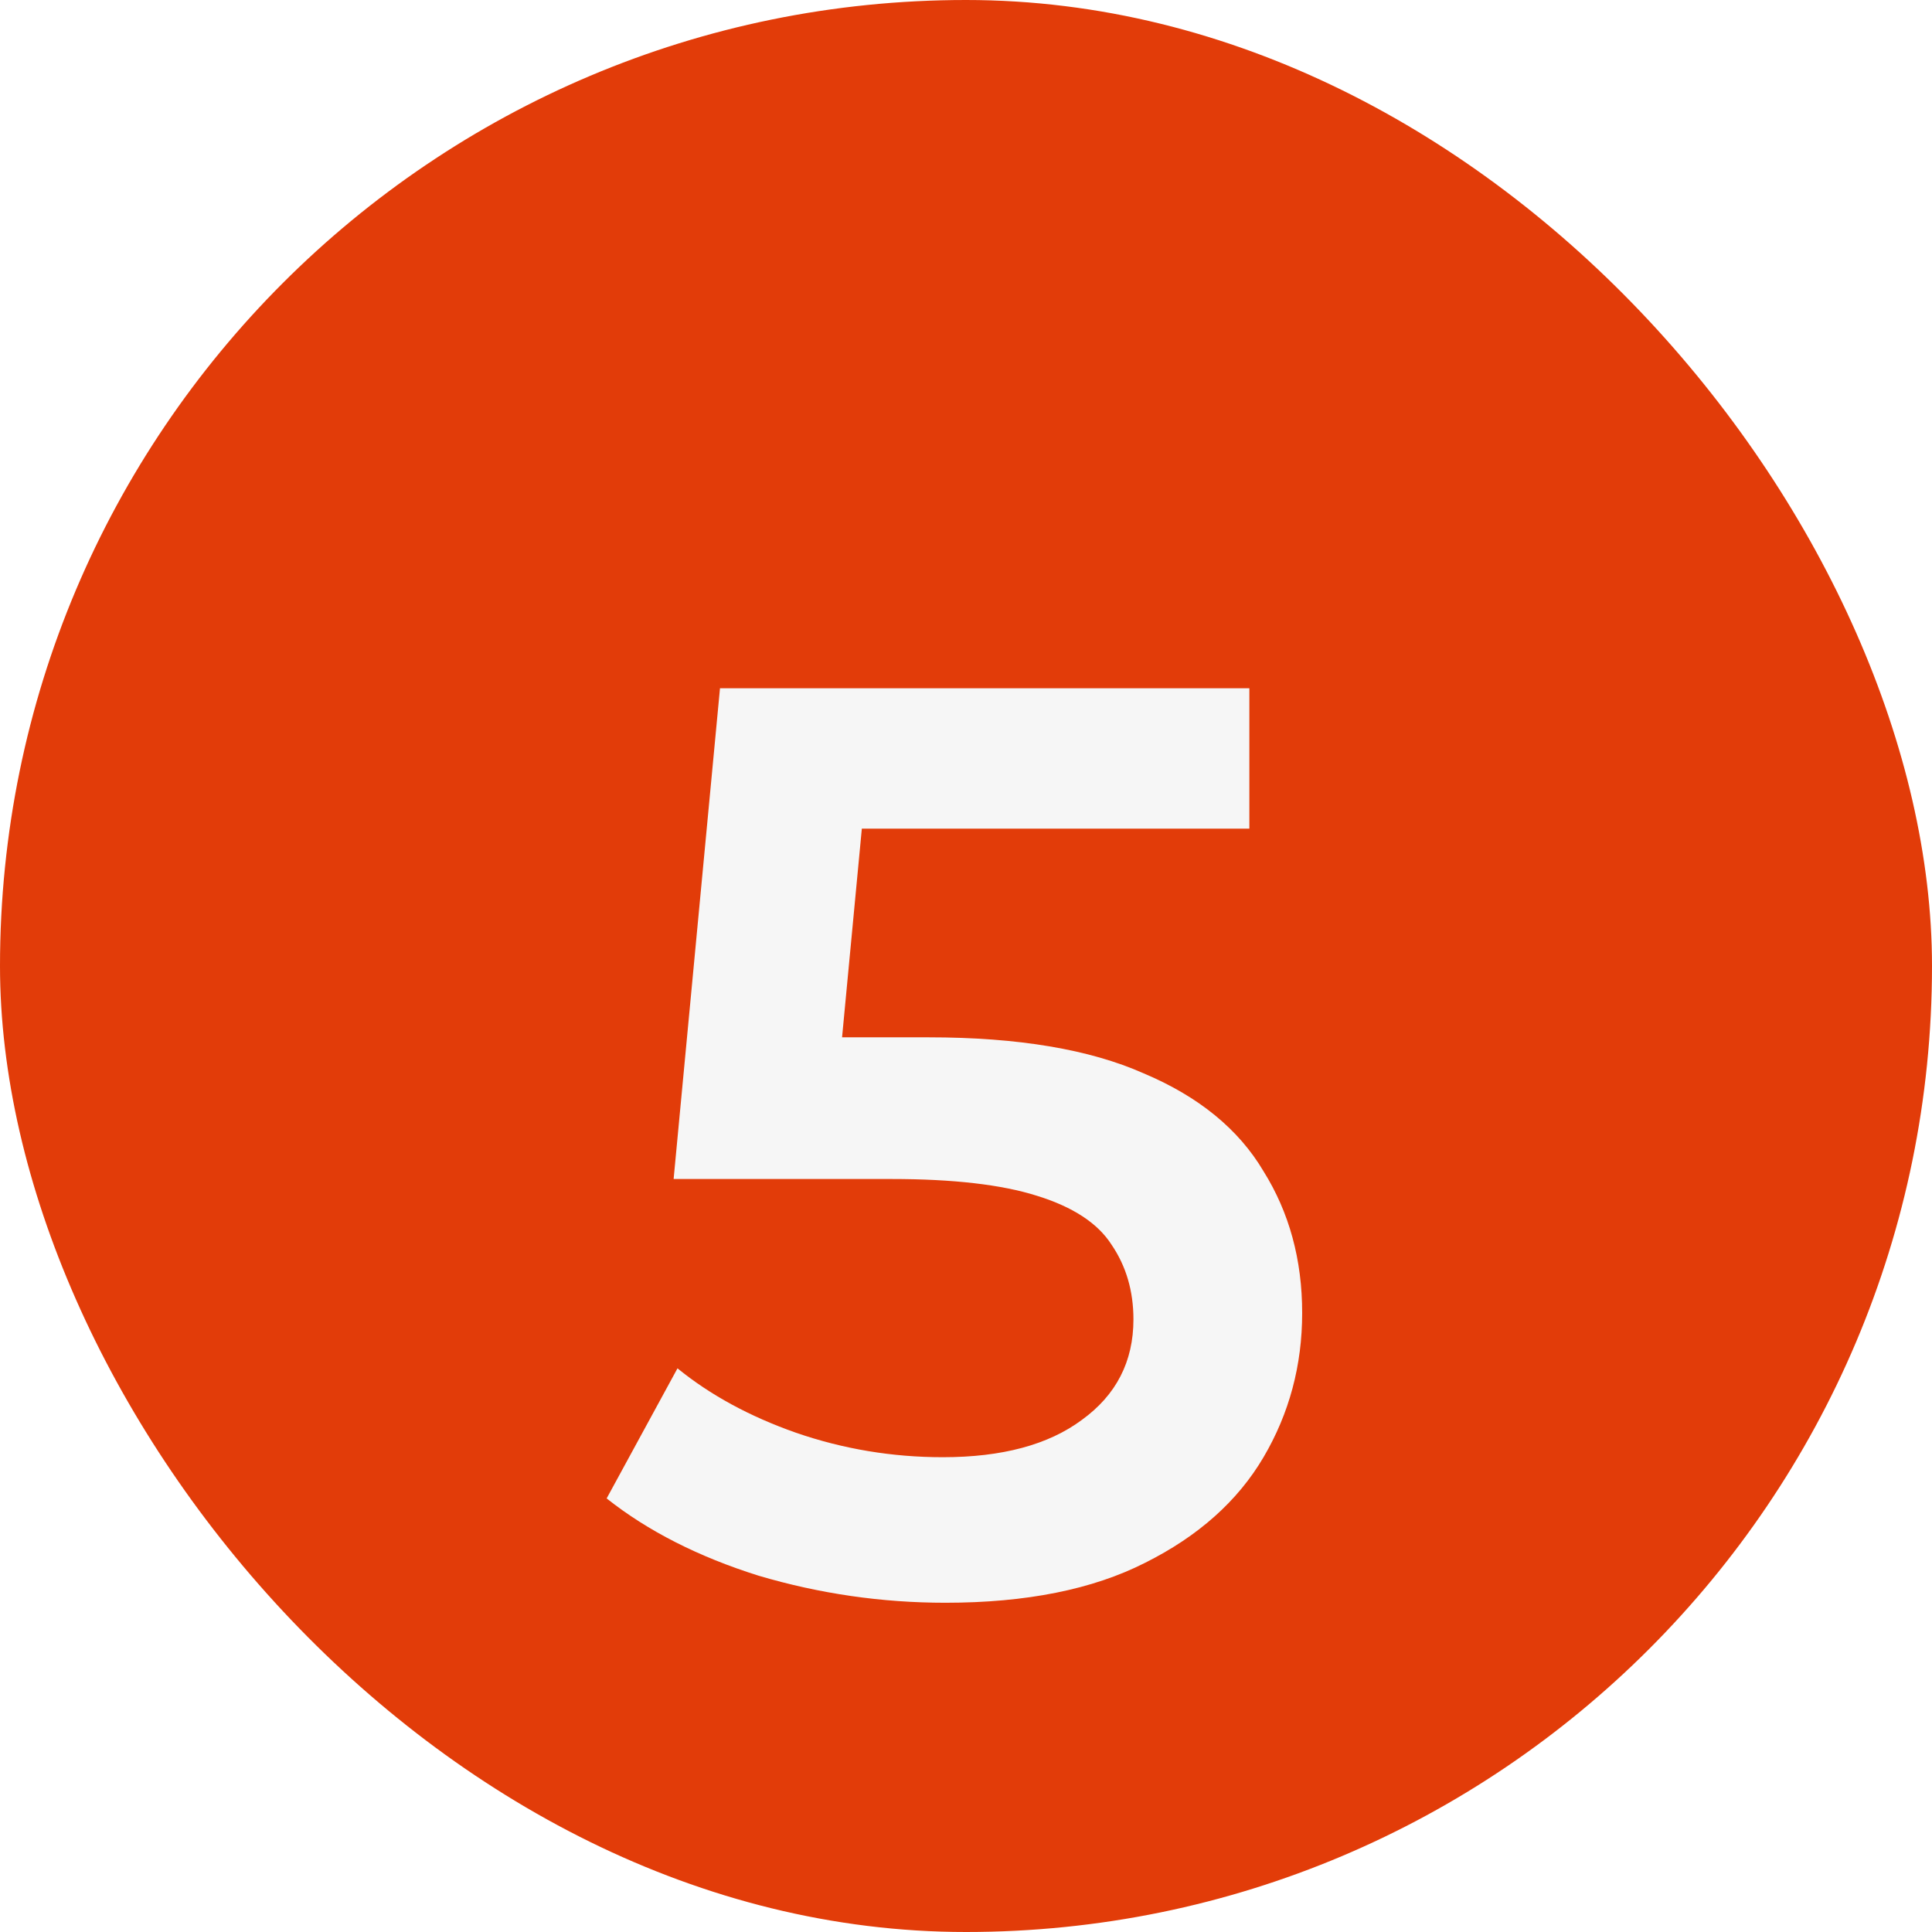 <?xml version="1.0" encoding="UTF-8"?> <svg xmlns="http://www.w3.org/2000/svg" width="48" height="48" viewBox="0 0 48 48" fill="none"> <g clip-path="url(#clip0_358_6716)"> <rect width="48" height="48" rx="24" fill="#E23C09"></rect> <g filter="url(#filter0_d_358_6716)"> <path d="M23.488 35.82C21.91 35.82 20.363 35.596 18.848 35.148C17.355 34.679 16.096 34.039 15.072 33.228L16.832 29.996C17.643 30.657 18.624 31.191 19.776 31.596C20.95 32.001 22.166 32.204 23.424 32.204C24.896 32.204 26.048 31.895 26.88 31.276C27.734 30.657 28.16 29.825 28.16 28.78C28.16 28.076 27.979 27.457 27.616 26.924C27.275 26.391 26.656 25.985 25.76 25.708C24.886 25.431 23.68 25.292 22.144 25.292H16.736L17.888 13.1H31.04V16.588H19.424L21.6 14.604L20.736 23.724L18.56 21.772H23.072C25.291 21.772 27.072 22.071 28.416 22.668C29.782 23.244 30.774 24.055 31.392 25.1C32.032 26.124 32.352 27.297 32.352 28.62C32.352 29.921 32.032 31.116 31.392 32.204C30.752 33.292 29.771 34.167 28.448 34.828C27.147 35.489 25.494 35.82 23.488 35.82Z" fill="#F6F6F6"></path> </g> </g> <defs> <filter id="filter0_d_358_6716" x="-31.928" y="-29.9" width="111.279" height="116.72" filterUnits="userSpaceOnUse" color-interpolation-filters="sRGB"> <feFlood flood-opacity="0" result="BackgroundImageFix"></feFlood> <feColorMatrix in="SourceAlpha" type="matrix" values="0 0 0 0 0 0 0 0 0 0 0 0 0 0 0 0 0 0 127 0" result="hardAlpha"></feColorMatrix> <feOffset dy="4"></feOffset> <feGaussianBlur stdDeviation="23.5"></feGaussianBlur> <feComposite in2="hardAlpha" operator="out"></feComposite> <feColorMatrix type="matrix" values="0 0 0 0 0.137 0 0 0 0 0.145 0 0 0 0 0.149 0 0 0 0.8 0"></feColorMatrix> <feBlend mode="normal" in2="BackgroundImageFix" result="effect1_dropShadow_358_6716"></feBlend> <feBlend mode="normal" in="SourceGraphic" in2="effect1_dropShadow_358_6716" result="shape"></feBlend> </filter> <clipPath id="clip0_358_6716"> <rect width="48" height="48" rx="24" fill="white"></rect> </clipPath> </defs> </svg> 